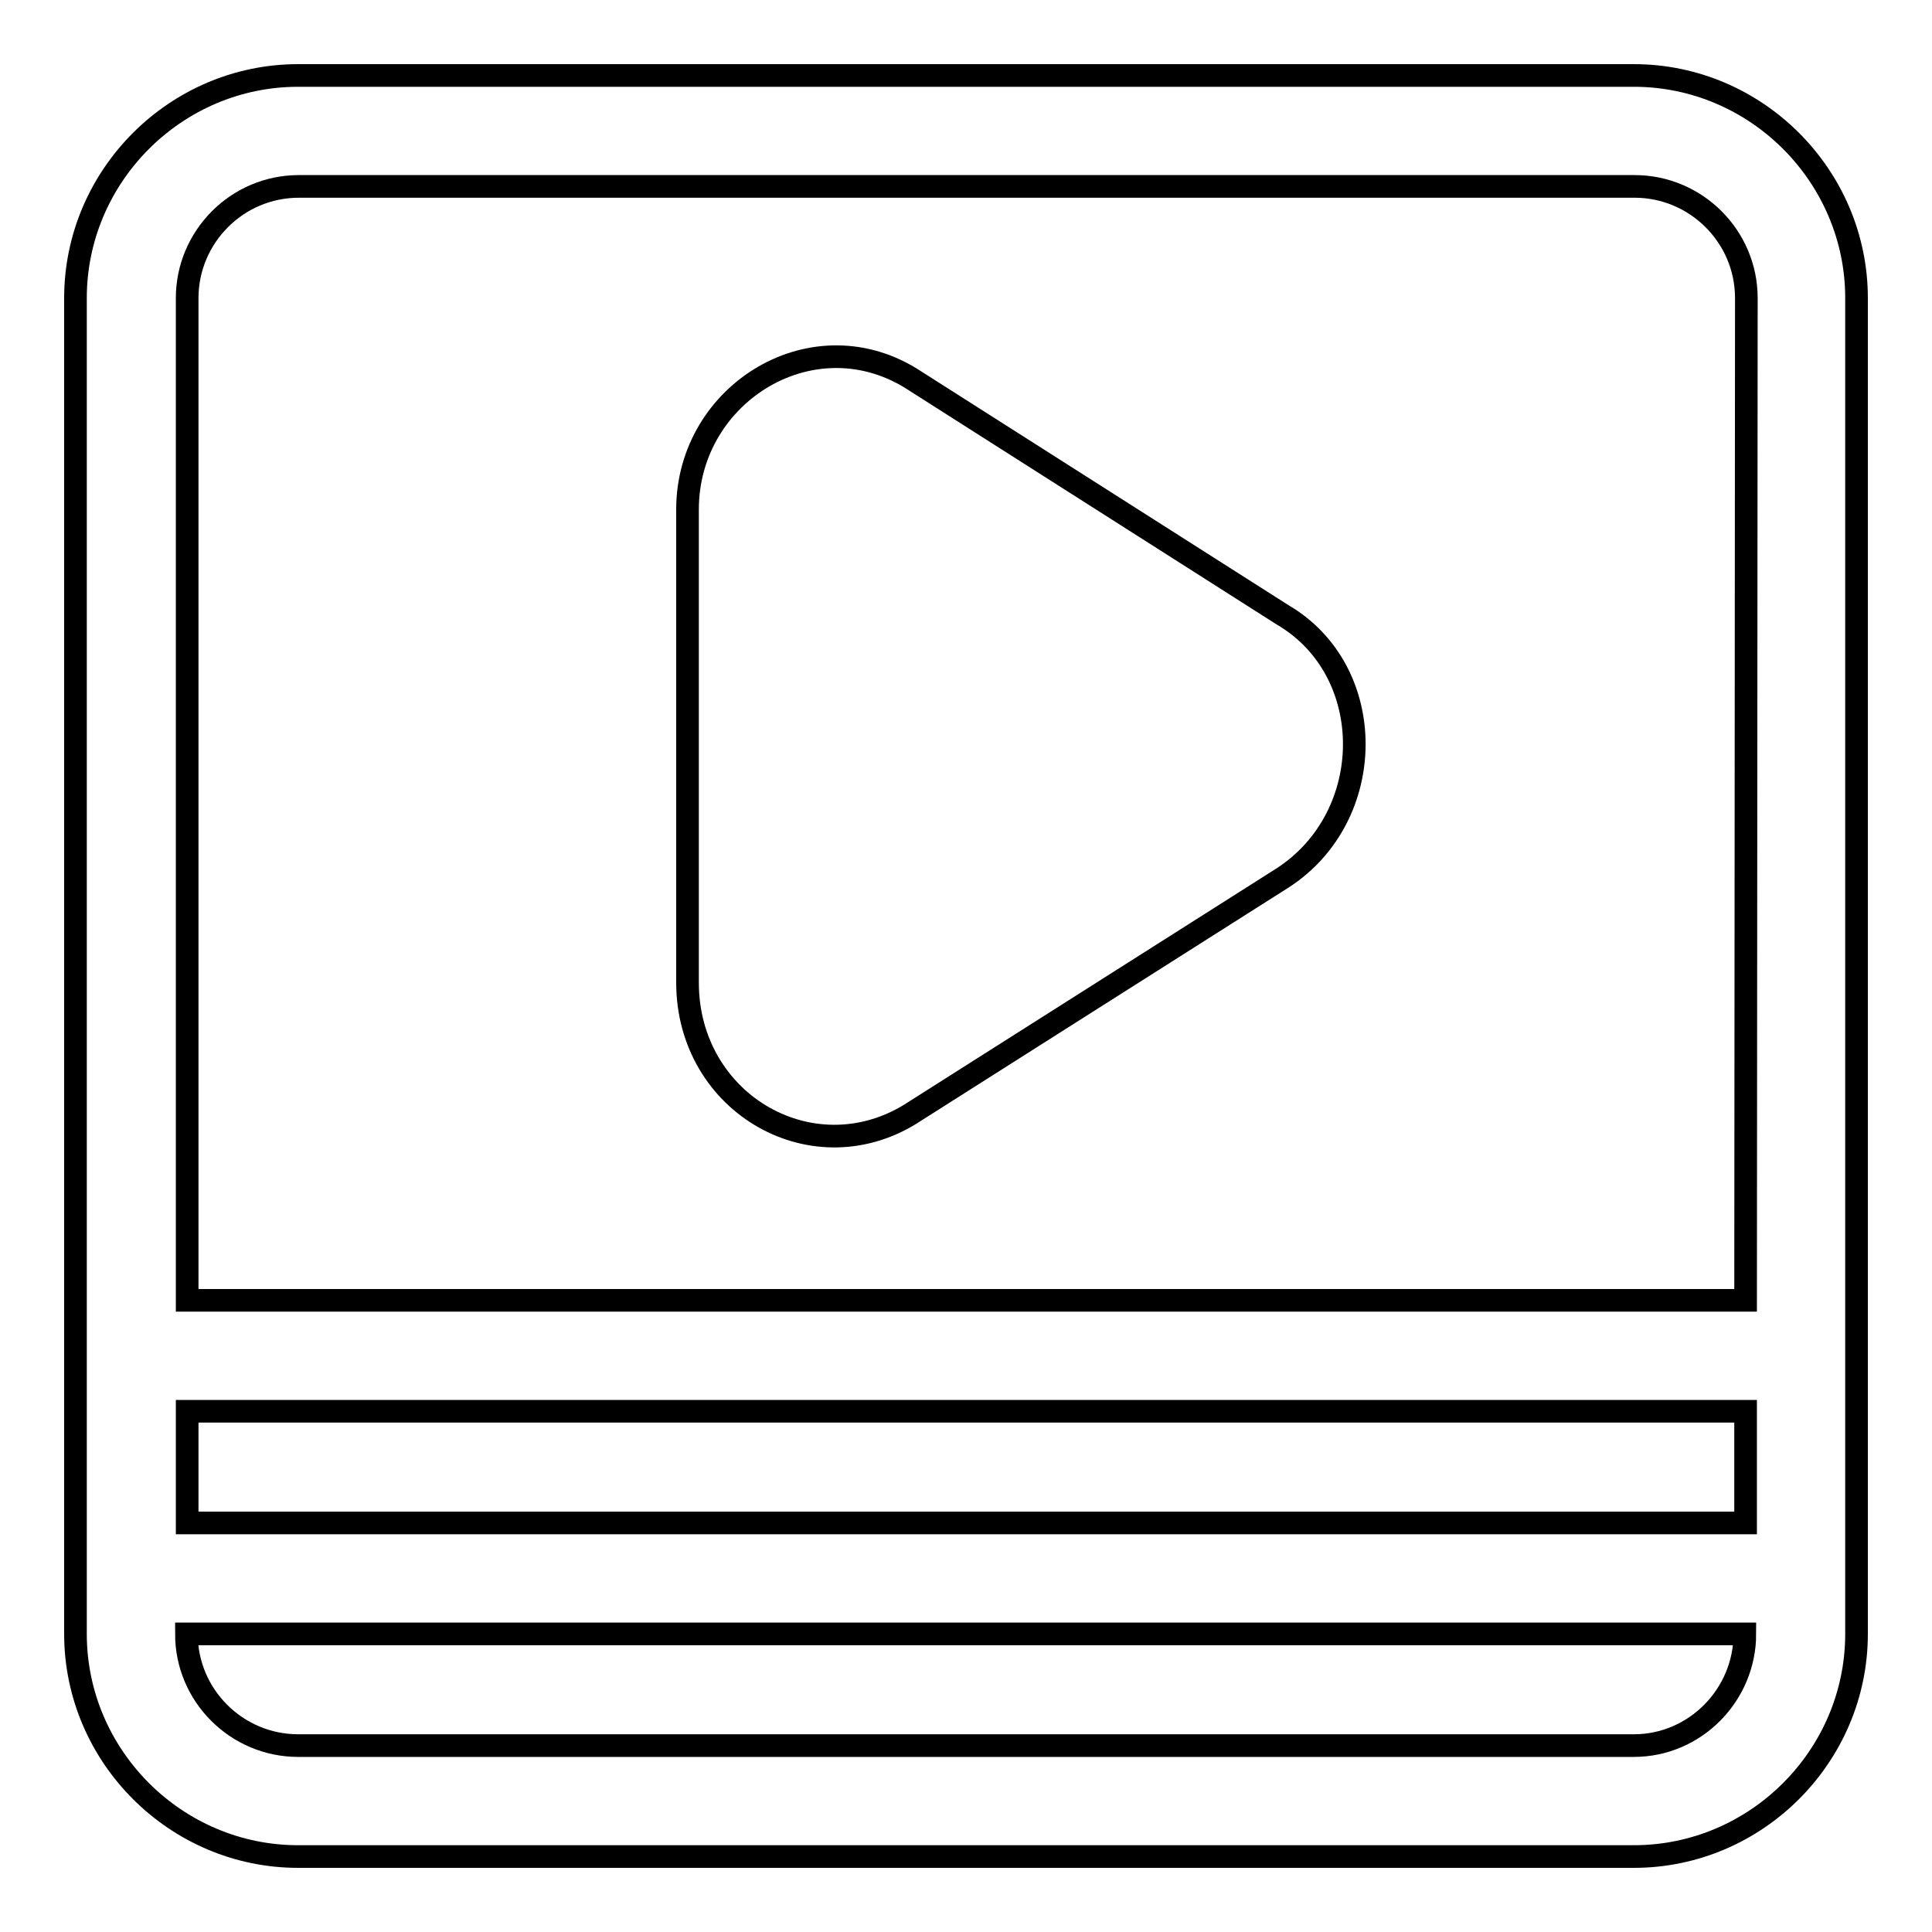 <?xml version="1.0" encoding="utf-8"?>
<!-- Svg Vector Icons : http://www.onlinewebfonts.com/icon -->
<!DOCTYPE svg PUBLIC "-//W3C//DTD SVG 1.1//EN" "http://www.w3.org/Graphics/SVG/1.1/DTD/svg11.dtd">
<svg version="1.1" xmlns="http://www.w3.org/2000/svg" xmlns:xlink="http://www.w3.org/1999/xlink" x="0px" y="0px" viewBox="0 0 256 256" enable-background="new 0 0 256 256" xml:space="preserve">
<g><g><path stroke-width="3" fill-opacity="0" stroke="#000000"  d="M216.5,10h-177C23.3,10,10,23.3,10,39.5v177c0,16.2,13.3,29.5,29.5,29.5h177c16.2,0,29.5-13.3,29.5-29.5v-177C246,23.3,232.7,10,216.5,10z M216.5,231.3h-177c-8.1,0-14.8-6.6-14.8-14.8h206.5C231.2,224.6,224.6,231.3,216.5,231.3L216.5,231.3z M231.3,201.8H24.8V187h206.5V201.8z M231.3,172.3H24.8V39.5c0-8.1,6.6-14.8,14.8-14.8h177c8.1,0,14.8,6.6,14.8,14.8L231.3,172.3L231.3,172.3z M170,81.5l-48.7-31c-13.3-8.8-30.2,1.5-30.2,17v62.7c0,16.2,17,25.8,30.2,17l48.7-30.9C182.6,108.1,182.6,88.9,170,81.5L170,81.5z"/></g></g>
</svg>